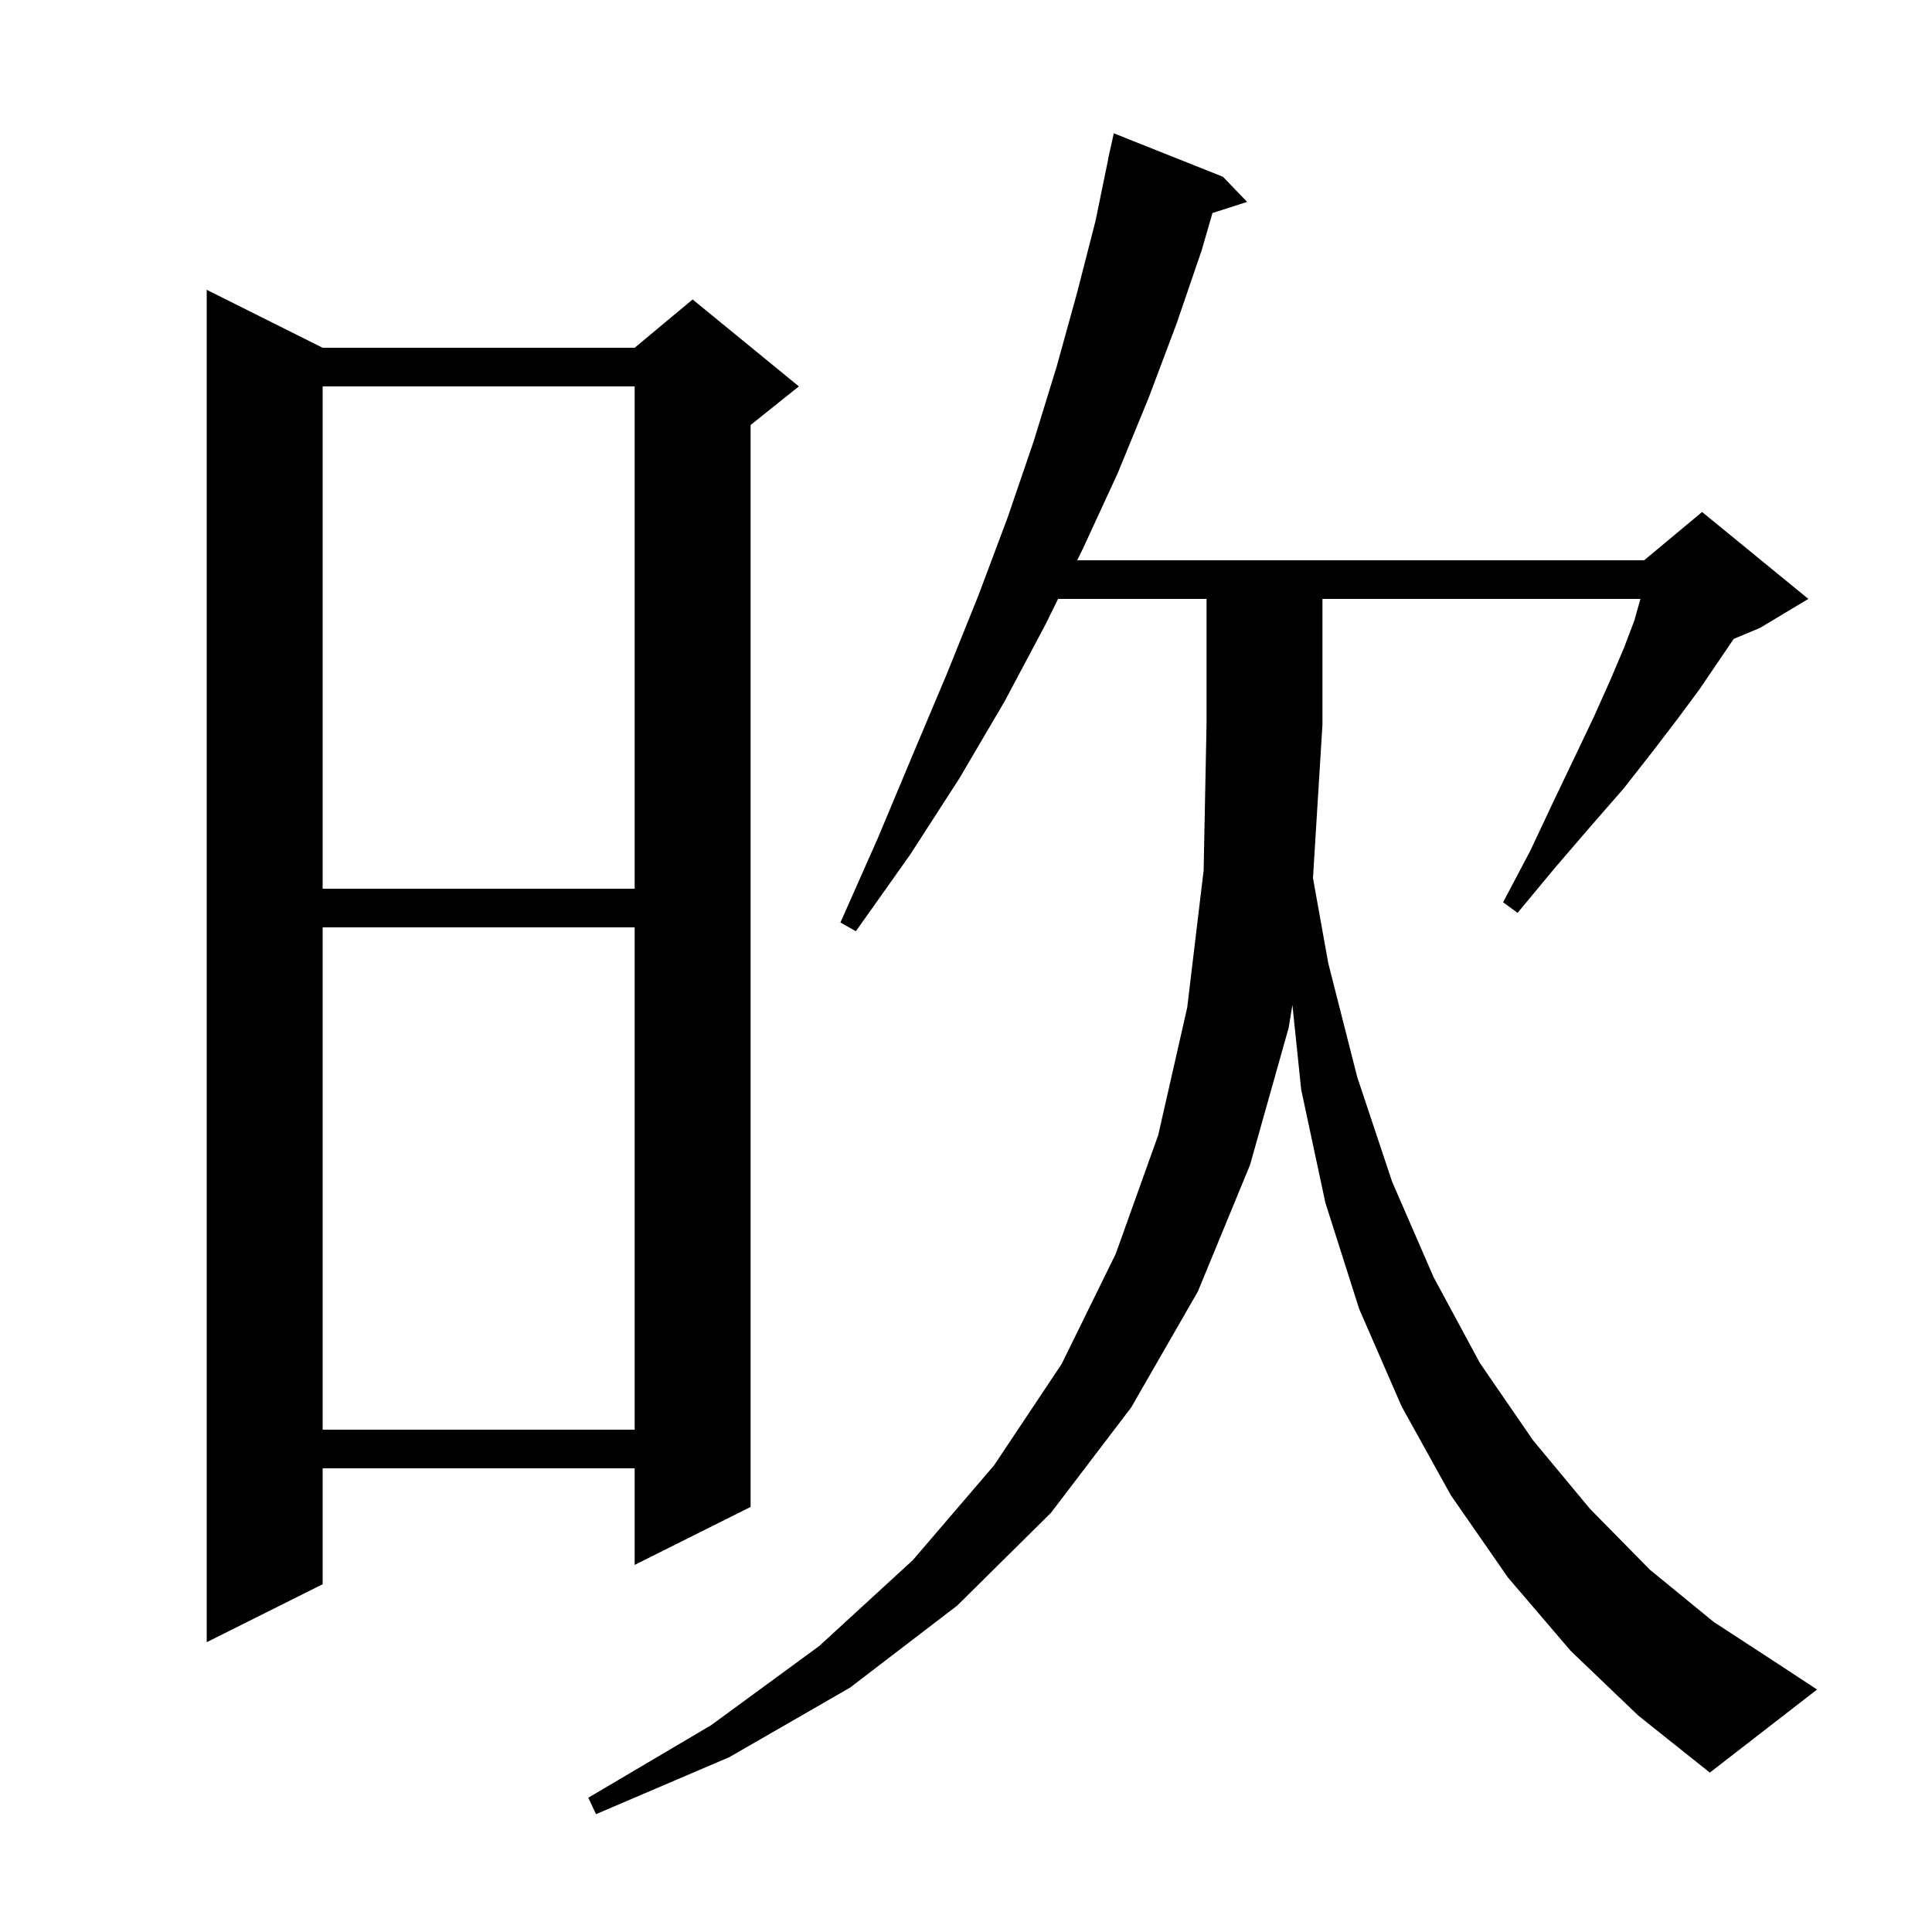 <svg xmlns="http://www.w3.org/2000/svg" xmlns:xlink="http://www.w3.org/1999/xlink" version="1.1" baseProfile="full" viewBox="0 0 200 200" width="200" height="200">
<g fill="black">
<path d="M 162.6 170.9 L 156.1 163.3 L 150.2 154.8 L 145.1 145.6 L 140.7 135.5 L 137.2 124.5 L 134.7 112.8 L 133.789 104.037 L 133.4 106.4 L 129.4 120.6 L 124.0 133.7 L 117.1 145.7 L 108.8 156.6 L 99.1 166.2 L 88.0 174.7 L 75.5 181.9 L 61.7 187.8 L 60.9 186.1 L 73.6 178.6 L 84.8 170.4 L 94.5 161.5 L 102.9 151.7 L 109.9 141.2 L 115.5 129.8 L 119.9 117.5 L 122.9 104.3 L 124.6 90.1 L 124.9 75.0 L 124.9 62.0 L 109.533 62.0 L 108.2 64.7 L 104.0 72.6 L 99.3 80.6 L 94.2 88.5 L 88.6 96.4 L 87.0 95.5 L 90.9 86.7 L 94.5 78.1 L 98.0 69.8 L 101.3 61.6 L 104.3 53.6 L 107.0 45.7 L 109.4 37.9 L 111.5 30.3 L 113.4 22.9 L 114.715 16.502 L 114.7 16.5 L 115.3 13.8 L 126.6 18.3 L 129.1 20.9 L 125.514 22.053 L 124.4 25.9 L 121.8 33.5 L 118.9 41.2 L 115.7 49.0 L 112.1 56.8 L 111.508 58.0 L 170.2 58.0 L 176.2 53.0 L 187.2 62.0 L 182.2 65.0 L 179.476 66.135 L 177.8 68.6 L 175.9 71.4 L 173.6 74.5 L 171.0 77.9 L 168.1 81.6 L 164.7 85.5 L 161.0 89.8 L 157.1 94.5 L 155.6 93.4 L 158.4 88.1 L 160.8 83.0 L 163.0 78.4 L 165.0 74.2 L 166.7 70.4 L 168.1 67.1 L 169.2 64.2 L 169.816 62.0 L 136.9 62.0 L 136.9 75.0 L 135.919 90.899 L 137.5 99.7 L 140.5 111.5 L 144.1 122.3 L 148.4 132.2 L 153.2 141.1 L 158.7 149.1 L 164.6 156.2 L 170.8 162.5 L 177.4 167.9 L 184.3 172.4 L 188.1 174.9 L 177.0 183.5 L 169.6 177.6 Z M 33.4 36.0 L 65.7 36.0 L 71.7 31.0 L 82.7 40.0 L 77.7 44.0 L 77.7 156.0 L 65.7 162.0 L 65.7 152.0 L 33.4 152.0 L 33.4 164.0 L 21.4 170.0 L 21.4 30.0 Z M 33.4 96.0 L 33.4 148.0 L 65.7 148.0 L 65.7 96.0 Z M 33.4 40.0 L 33.4 92.0 L 65.7 92.0 L 65.7 40.0 Z " />
</g>
</svg>
